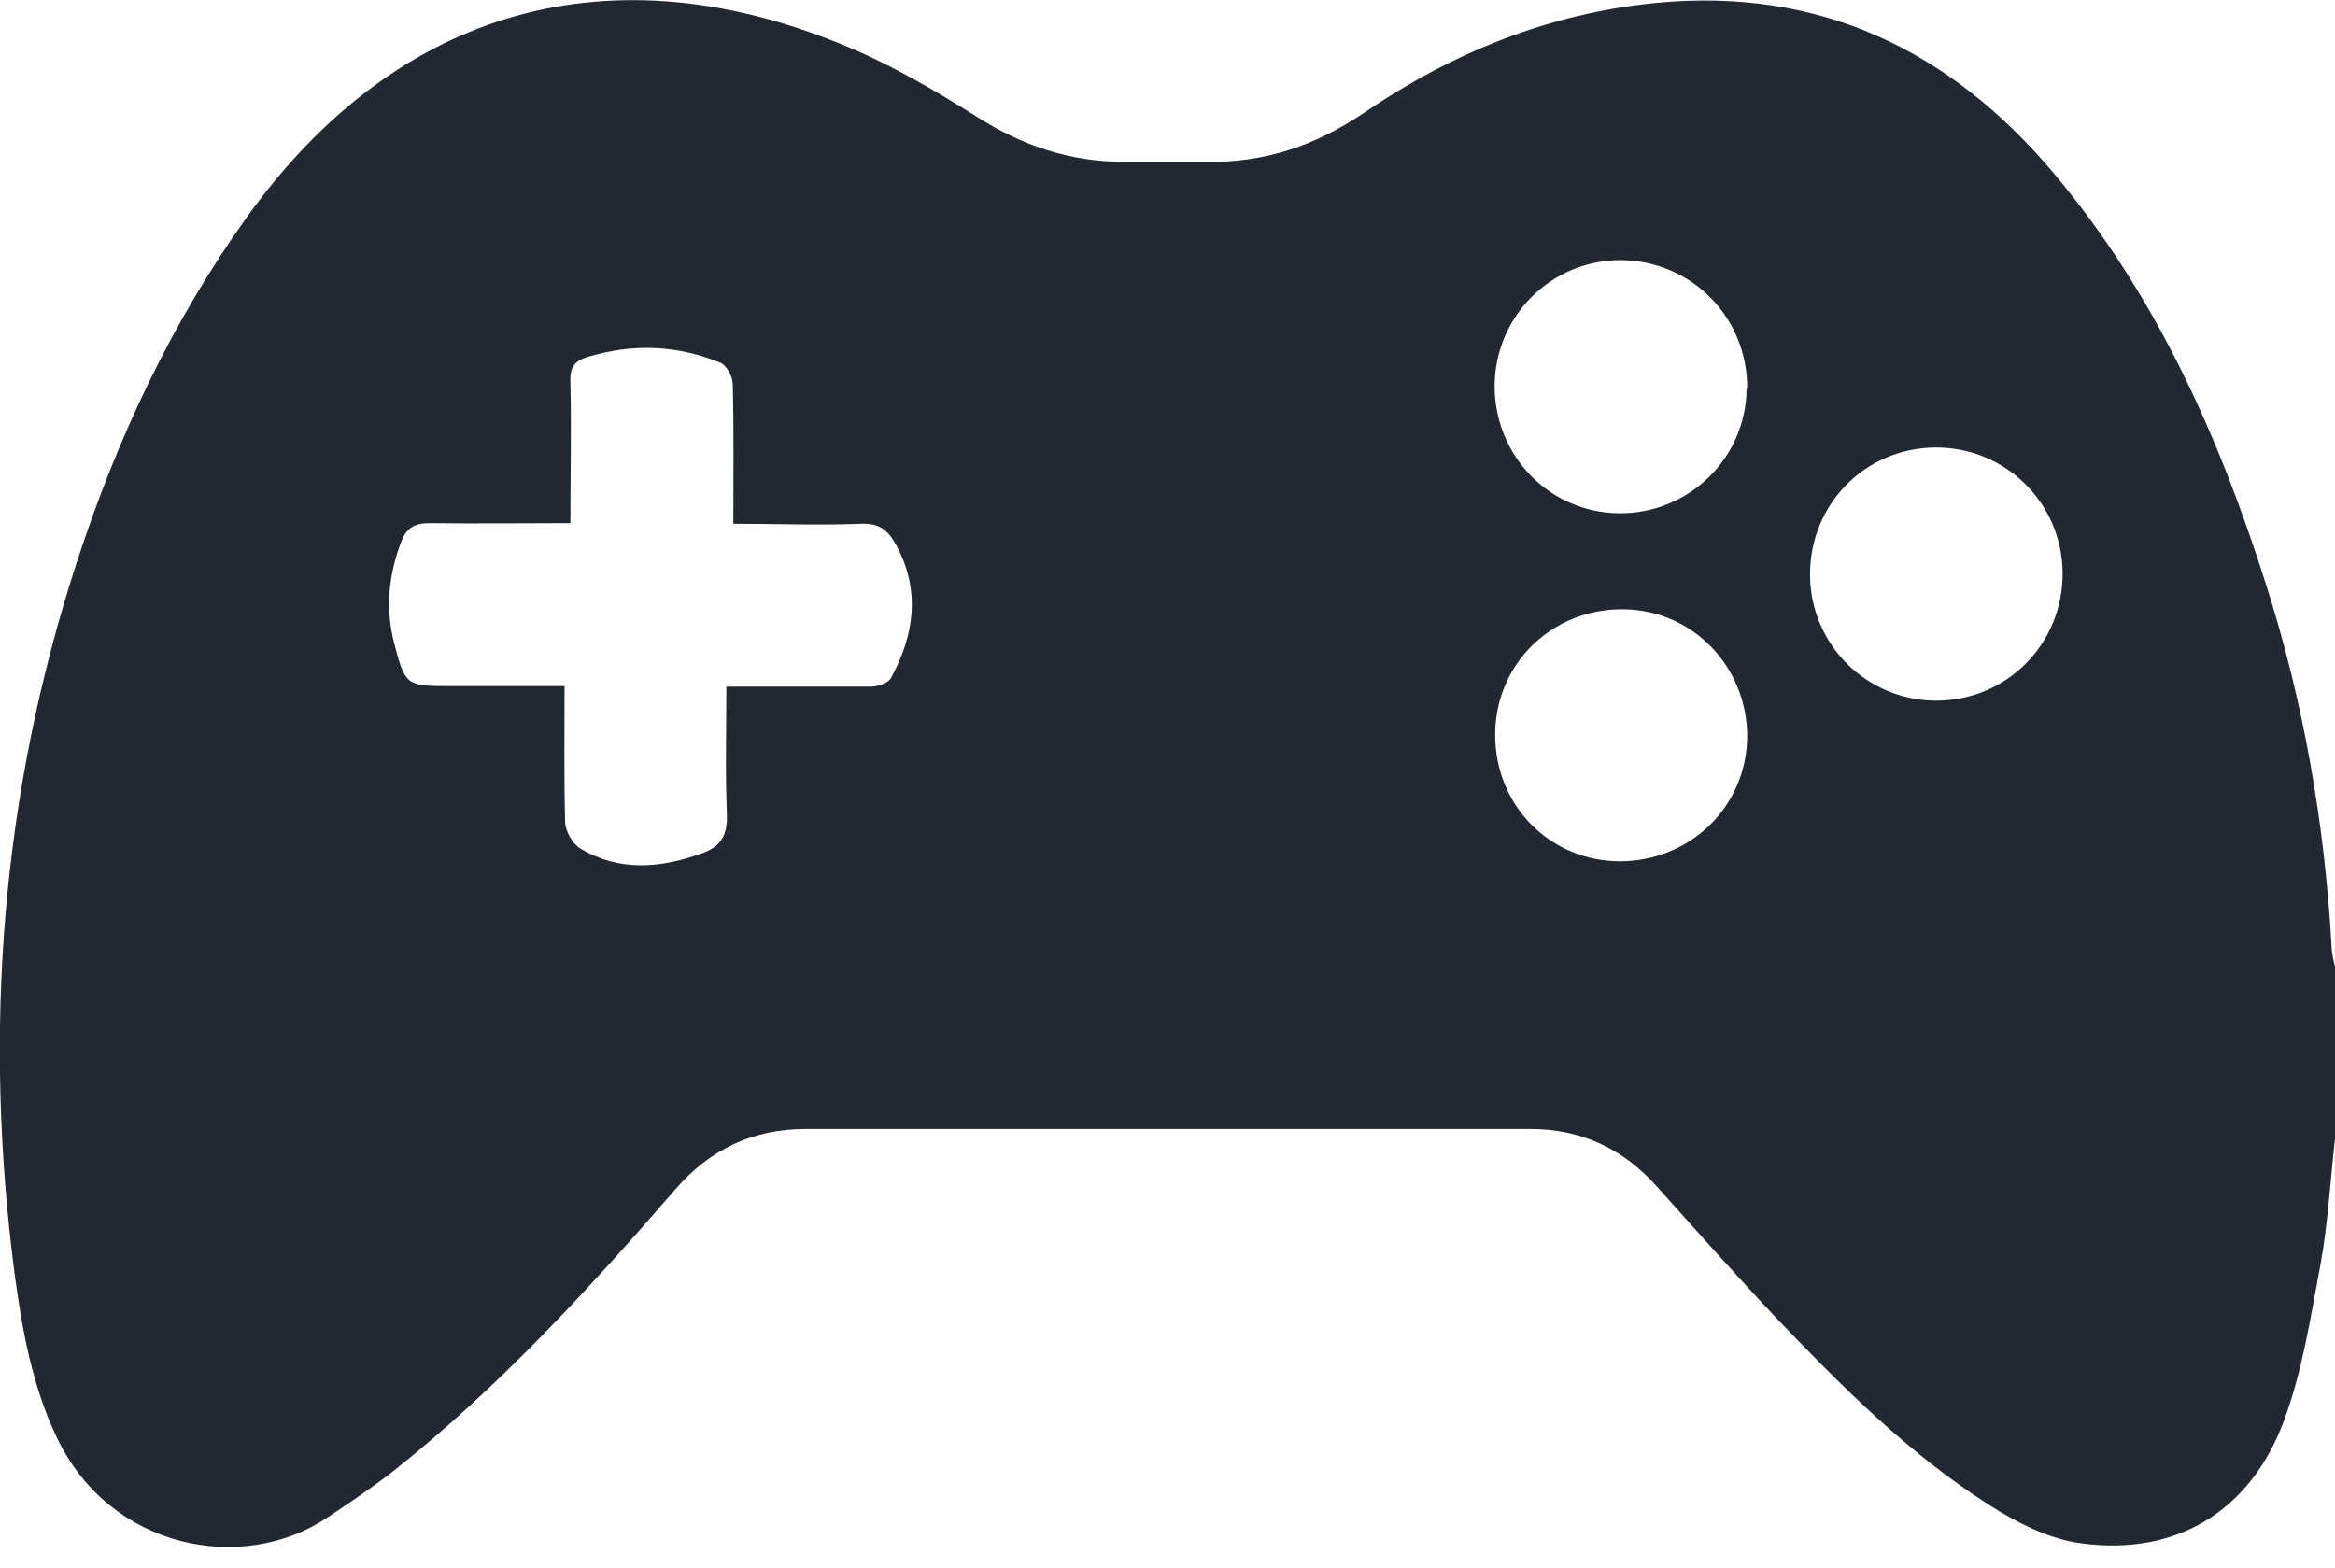 <svg width="70" height="47" viewBox="0 0 70 47" fill="none" xmlns="http://www.w3.org/2000/svg">
<g clip-path="url(#clip0_57_101)">
<path d="M70 34.128C69.86 35.384 69.791 36.675 69.564 37.914C69.267 39.502 69.023 41.107 68.465 42.607C67.453 45.329 65.219 46.655 62.393 46.271C61.433 46.149 60.439 45.643 59.601 45.102C57.228 43.584 55.239 41.595 53.303 39.571C52.064 38.263 50.877 36.919 49.673 35.576C48.661 34.442 47.405 33.849 45.887 33.849C38.647 33.849 31.406 33.849 24.148 33.849C22.577 33.849 21.286 34.459 20.257 35.646C17.64 38.664 14.953 41.595 11.812 44.09C11.166 44.596 10.486 45.05 9.806 45.504C7.276 47.196 3.315 46.463 1.71 43.113C0.96 41.543 0.663 39.868 0.436 38.175C-0.506 30.935 0.035 23.816 2.303 16.854C3.507 13.155 5.147 9.649 7.415 6.491C11.917 0.227 18.355 -1.588 25.474 1.431C26.8 1.989 28.073 2.739 29.295 3.507C30.638 4.362 32.069 4.85 33.657 4.85C34.494 4.85 35.349 4.85 36.186 4.85C37.914 4.885 39.432 4.362 40.862 3.402C43.514 1.588 46.428 0.401 49.656 0.087C54.541 -0.384 58.467 1.5 61.573 5.199C64.626 8.829 66.528 13.086 67.941 17.552C69.058 21.059 69.686 24.671 69.895 28.335C69.895 28.579 69.965 28.823 70.017 29.068V34.128H70ZM21.792 20.588C23.293 20.588 24.688 20.588 26.102 20.588C26.311 20.588 26.625 20.483 26.712 20.326C27.41 19.035 27.602 17.709 26.869 16.349C26.625 15.895 26.363 15.685 25.823 15.703C24.549 15.755 23.293 15.703 21.984 15.703C21.984 14.255 22.002 12.894 21.967 11.515C21.967 11.289 21.775 10.94 21.583 10.87C20.292 10.347 18.983 10.294 17.64 10.695C17.203 10.818 17.081 11.027 17.099 11.463C17.134 12.841 17.099 14.237 17.099 15.685C15.651 15.685 14.272 15.703 12.876 15.685C12.405 15.685 12.178 15.842 12.021 16.261C11.638 17.273 11.55 18.285 11.829 19.332C12.144 20.536 12.196 20.571 13.435 20.571C13.679 20.571 13.941 20.571 14.185 20.571C15.092 20.571 15.982 20.571 16.924 20.571C16.924 22.002 16.907 23.328 16.942 24.636C16.942 24.915 17.169 25.299 17.395 25.439C18.564 26.137 19.786 26.032 21.007 25.596C21.583 25.404 21.81 25.072 21.792 24.444C21.74 23.171 21.775 21.897 21.775 20.571L21.792 20.588ZM54.262 17.221C54.262 19.315 55.955 21.007 58.048 21.007C60.16 21.007 61.852 19.297 61.834 17.169C61.817 15.075 60.107 13.4 58.014 13.417C55.902 13.435 54.262 15.127 54.262 17.221ZM52.378 11.655C52.395 9.526 50.72 7.817 48.592 7.799C46.498 7.799 44.823 9.474 44.806 11.568C44.806 13.679 46.463 15.371 48.539 15.389C50.633 15.406 52.343 13.731 52.36 11.655H52.378ZM48.557 25.823C50.668 25.823 52.36 24.183 52.378 22.089C52.378 19.978 50.738 18.285 48.661 18.268C46.516 18.25 44.823 19.908 44.823 22.036C44.823 24.148 46.463 25.823 48.574 25.823H48.557Z" fill="#212831"/>
</g>
<defs>
<clipPath id="clip0_57_101">
<rect width="70" height="46.376" fill="white"/>
</clipPath>
</defs>
</svg>
